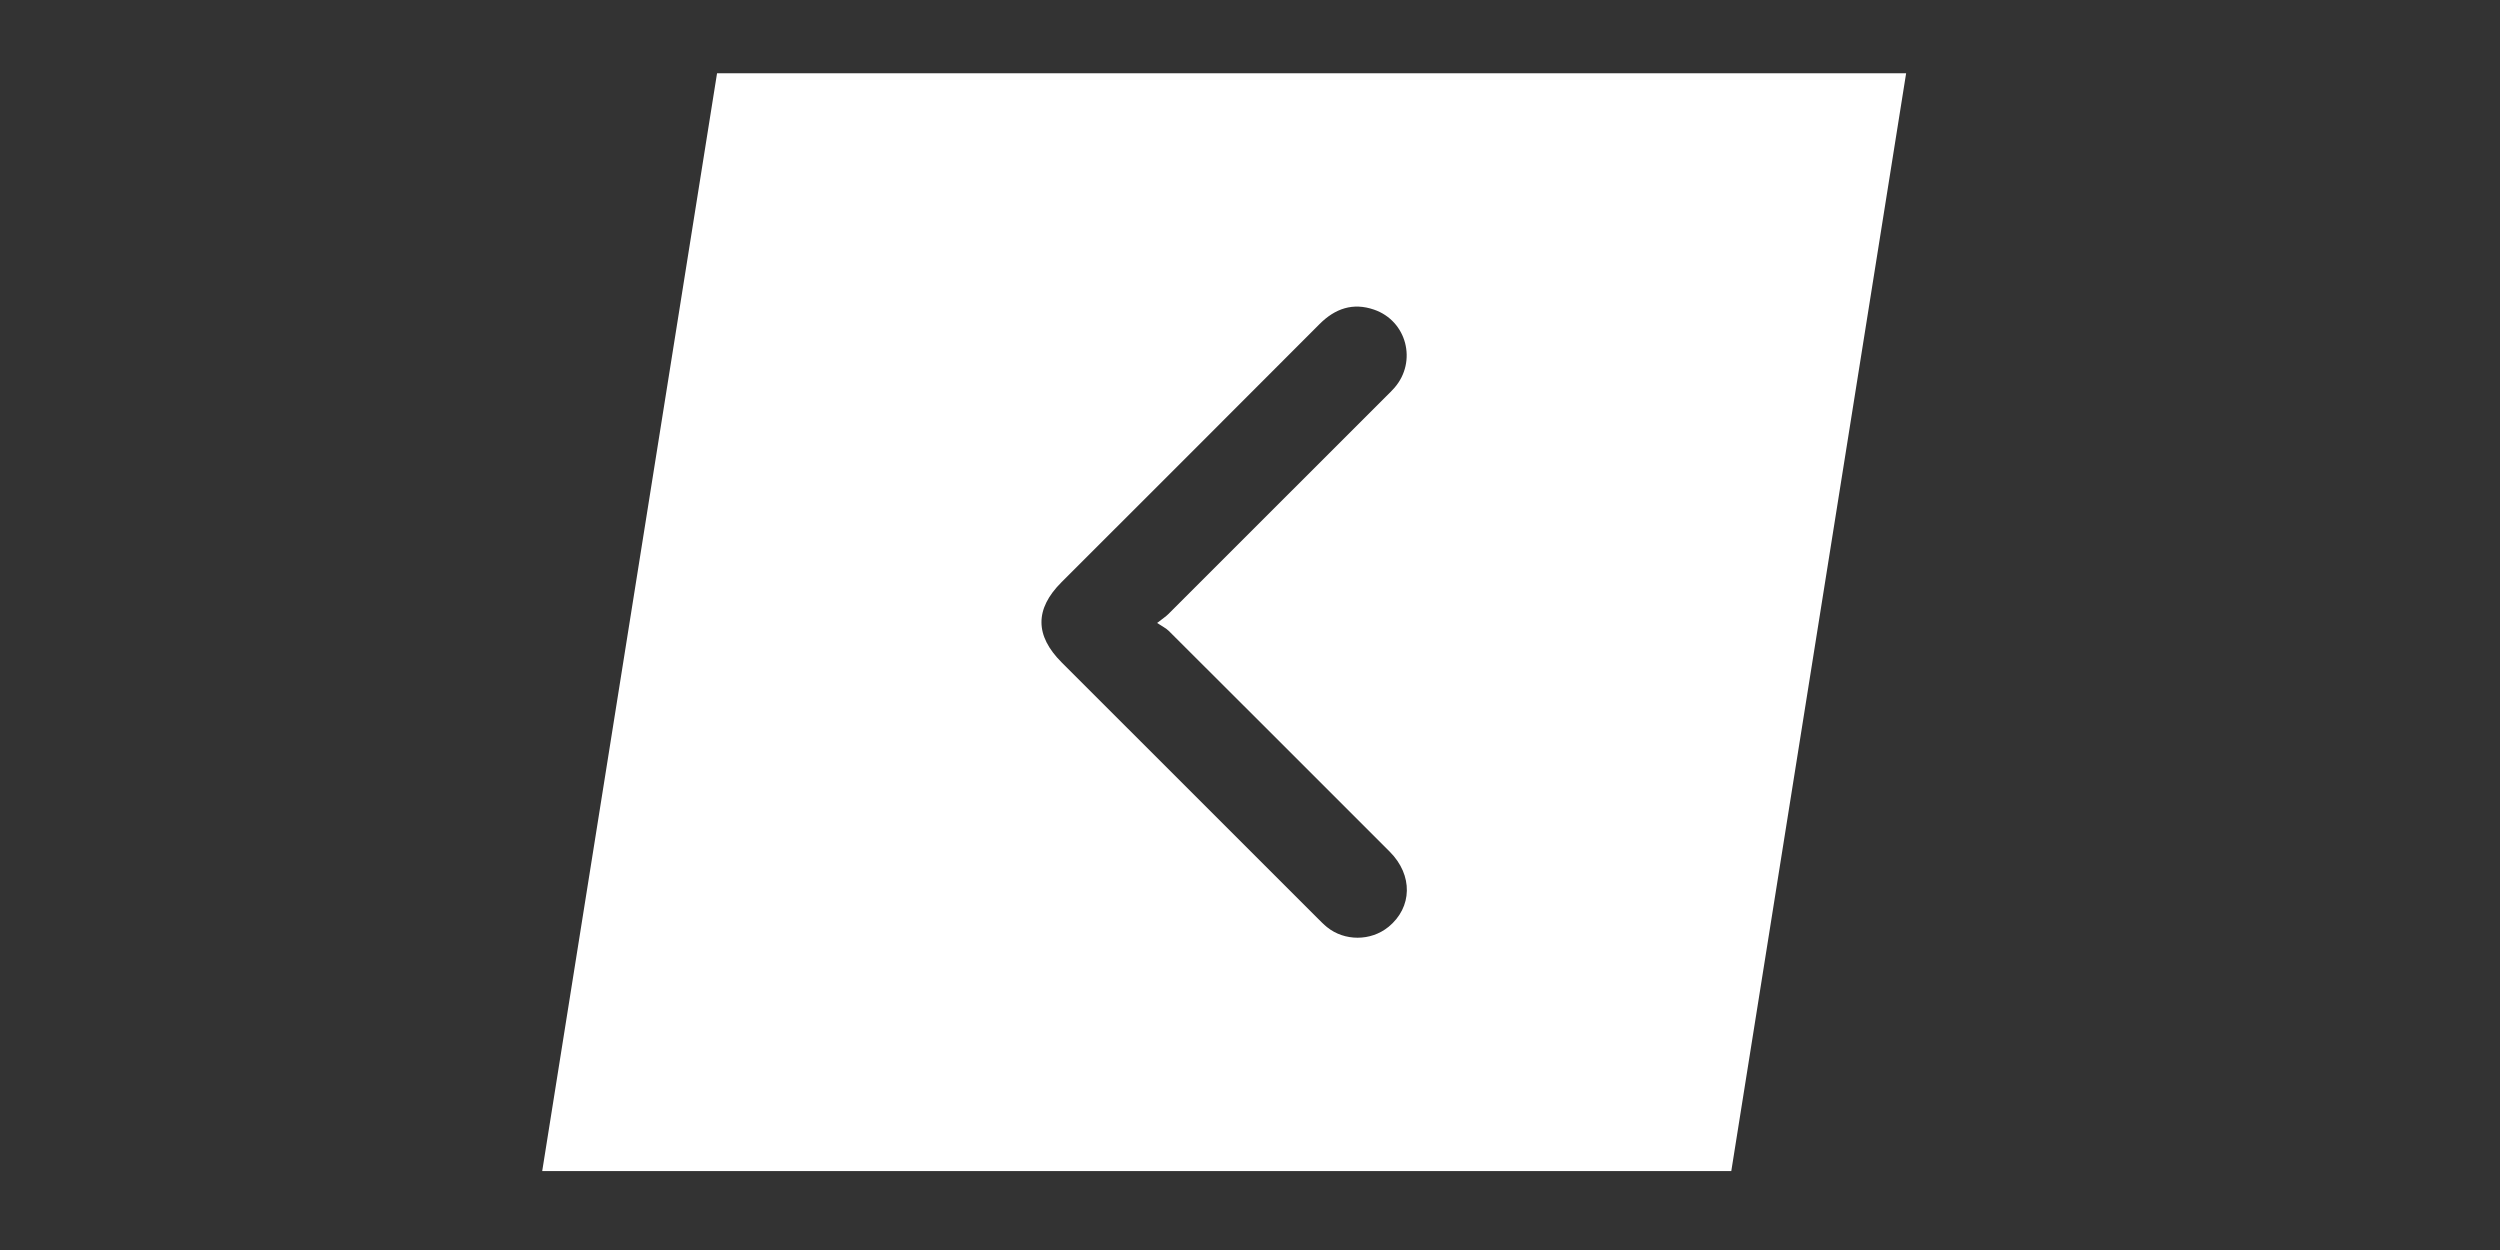 <?xml version="1.0" encoding="UTF-8"?>
<svg id="Laag_1" data-name="Laag 1" xmlns="http://www.w3.org/2000/svg" viewBox="0 0 600 300">
  <rect x="0" y="0" width="600" height="300" fill="#333333" stroke="none"/>
  <defs>
    <style>
      .cls-1 {
        fill: #fff;
      }
    </style>
  </defs>
  <path class="cls-1" d="M172.09,17.59l-41.96,263.46H415.51L457.47,17.59H172.09Zm161.12,204.88c-4.21,3.43-10.53,3.45-14.74,.03-.8-.65-1.52-1.39-2.25-2.12-20.48-20.47-40.95-40.93-61.42-61.4-6.44-6.44-6.46-12.82-.07-19.22,20.65-20.65,41.33-41.28,61.95-61.97,3.75-3.77,8.05-5.22,13.09-3.48,7.88,2.71,10.37,12.46,4.91,18.75-.62,.71-1.3,1.37-1.97,2.03-17.43,17.43-34.87,34.87-52.31,52.29-.6,.6-1.34,1.07-2.69,2.13,1.24,.83,2.13,1.25,2.79,1.9,17.7,17.65,35.38,35.32,53.05,53.01,5.6,5.61,5.43,13.35-.33,18.05Z"/>
</svg>
